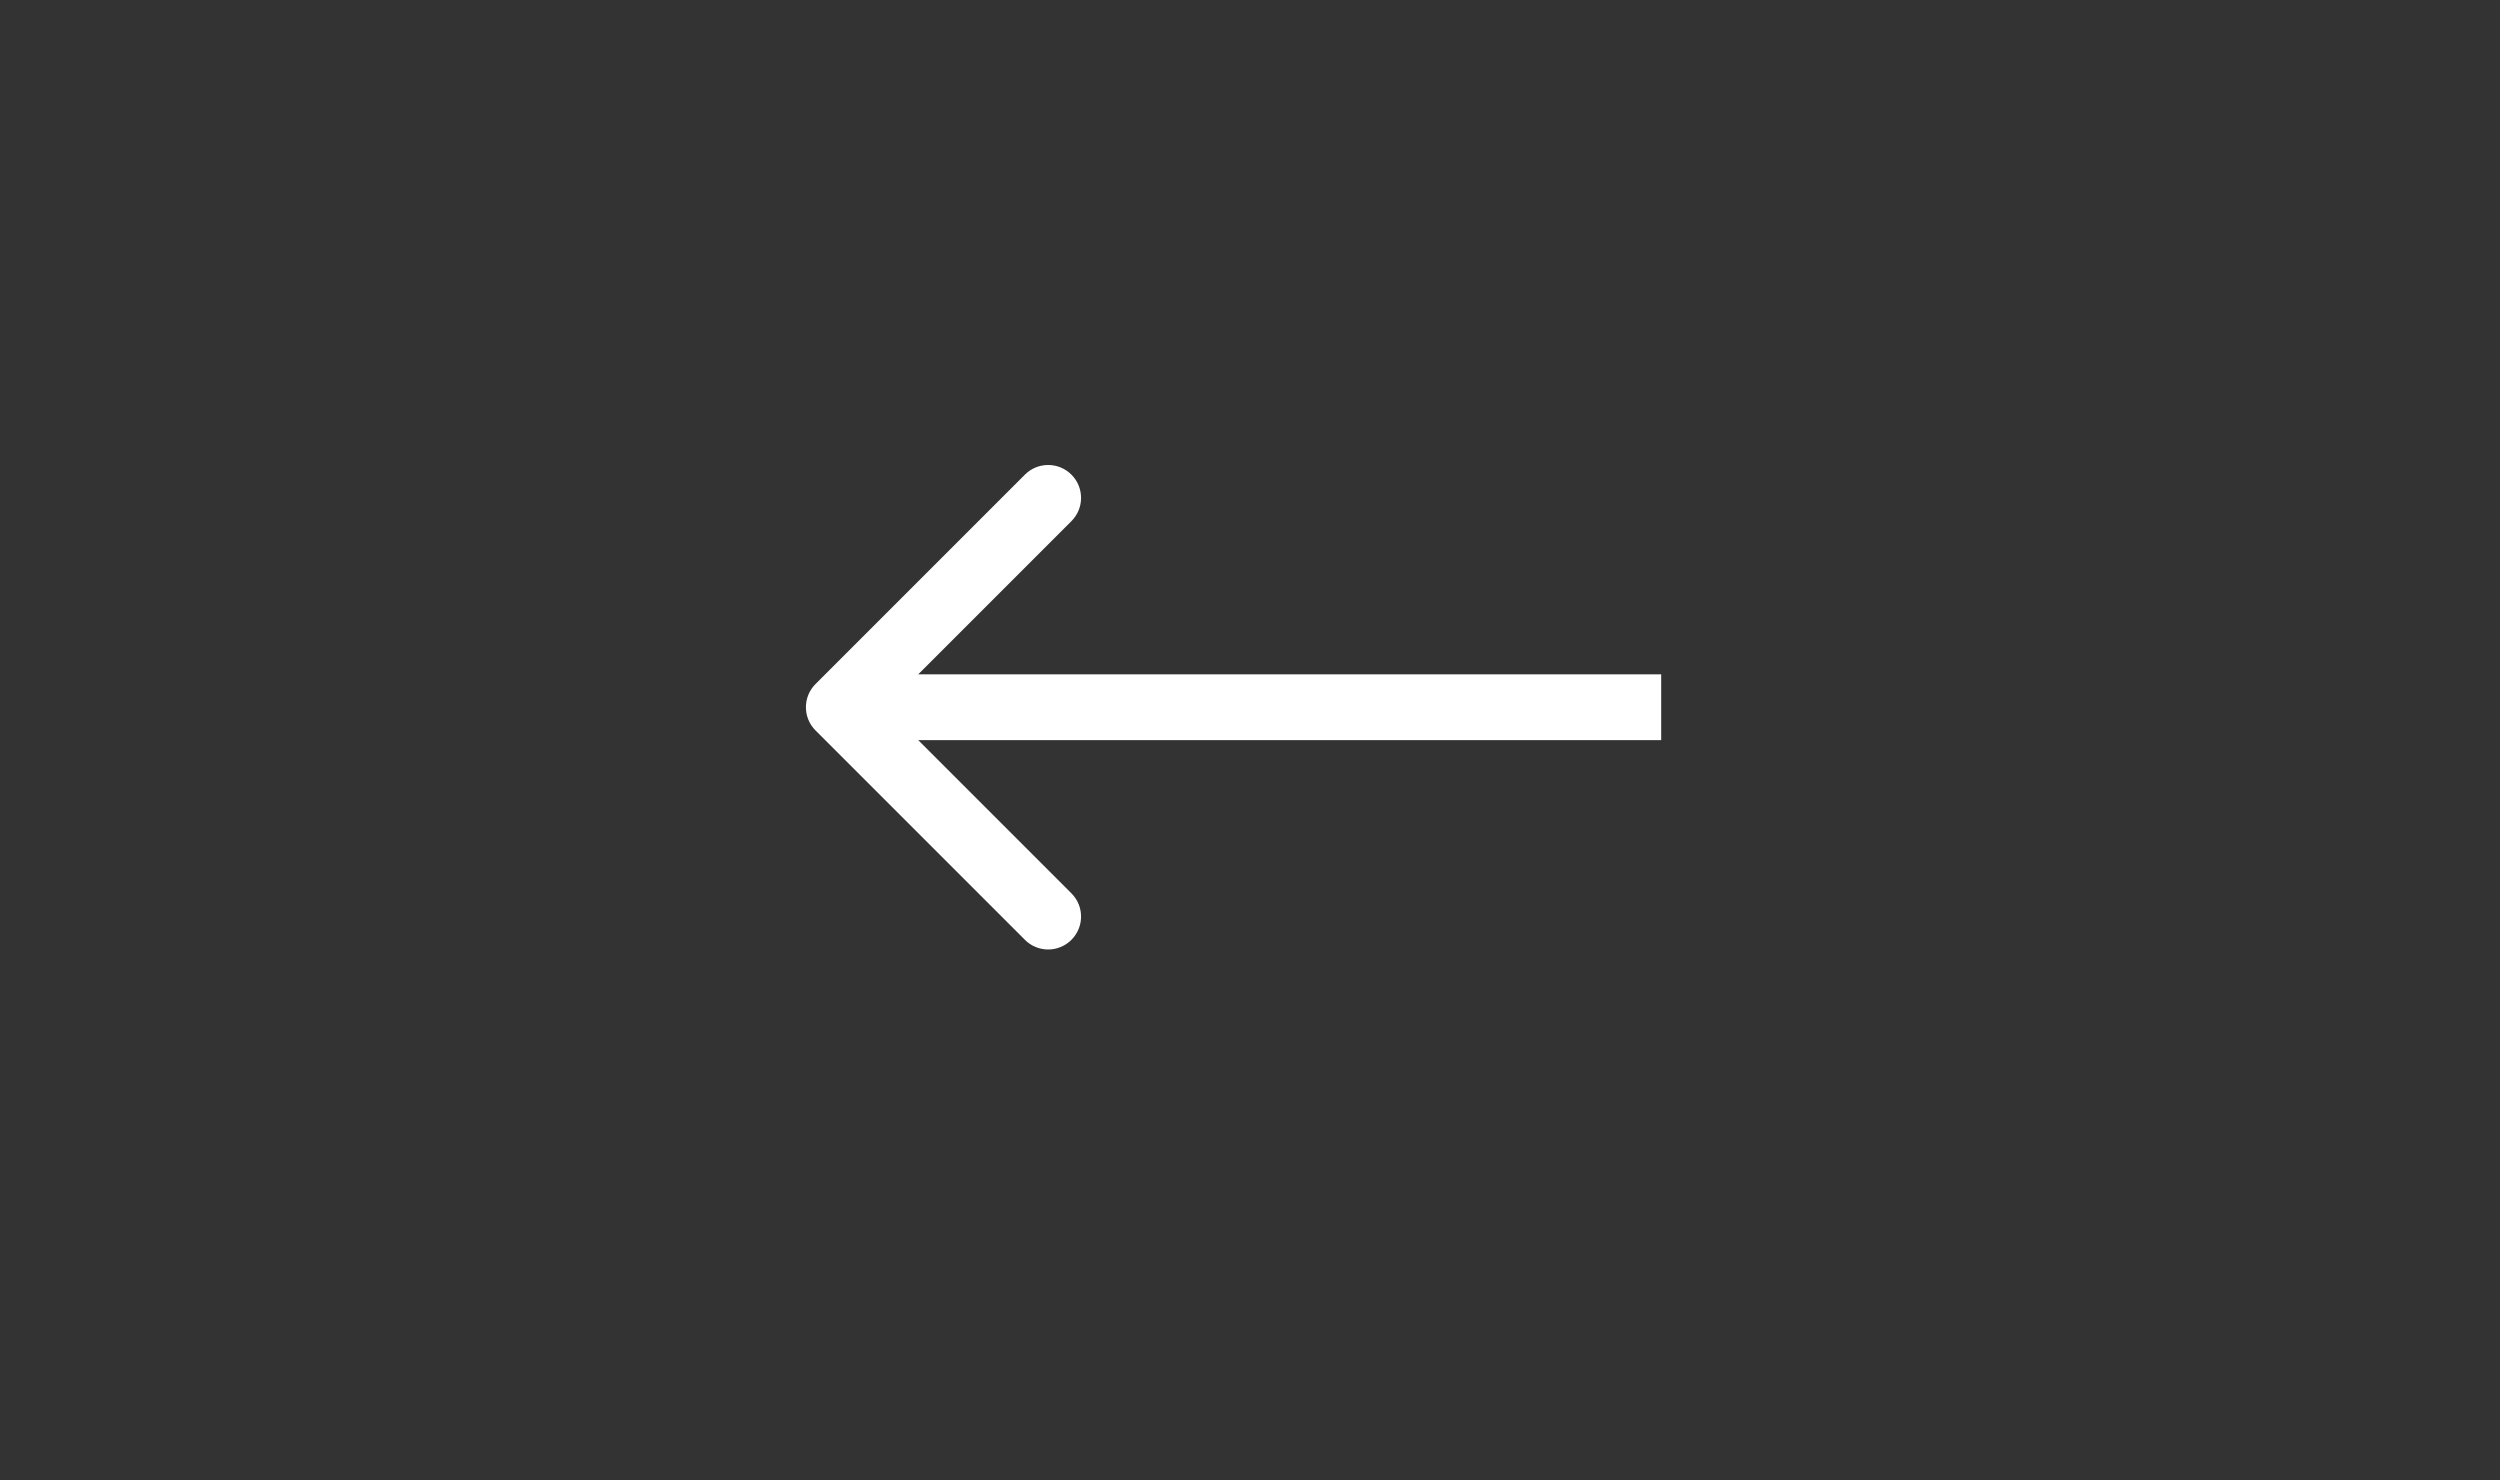 <?xml version="1.0" encoding="UTF-8"?> <svg xmlns="http://www.w3.org/2000/svg" width="76" height="45" viewBox="0 0 76 45" fill="none"><rect x="0" y="0" width="76" height="45" fill="#333333" stroke="none"/><path d="M24.793 22.207C24.402 21.817 24.402 21.183 24.793 20.793L31.157 14.429C31.547 14.038 32.181 14.038 32.571 14.429C32.962 14.819 32.962 15.453 32.571 15.843L26.914 21.5L32.571 27.157C32.962 27.547 32.962 28.18 32.571 28.571C32.181 28.962 31.547 28.962 31.157 28.571L24.793 22.207ZM50.5 22.5L25.5 22.5L25.5 20.5L50.5 20.5L50.5 22.5Z" fill="white"></path></svg> 